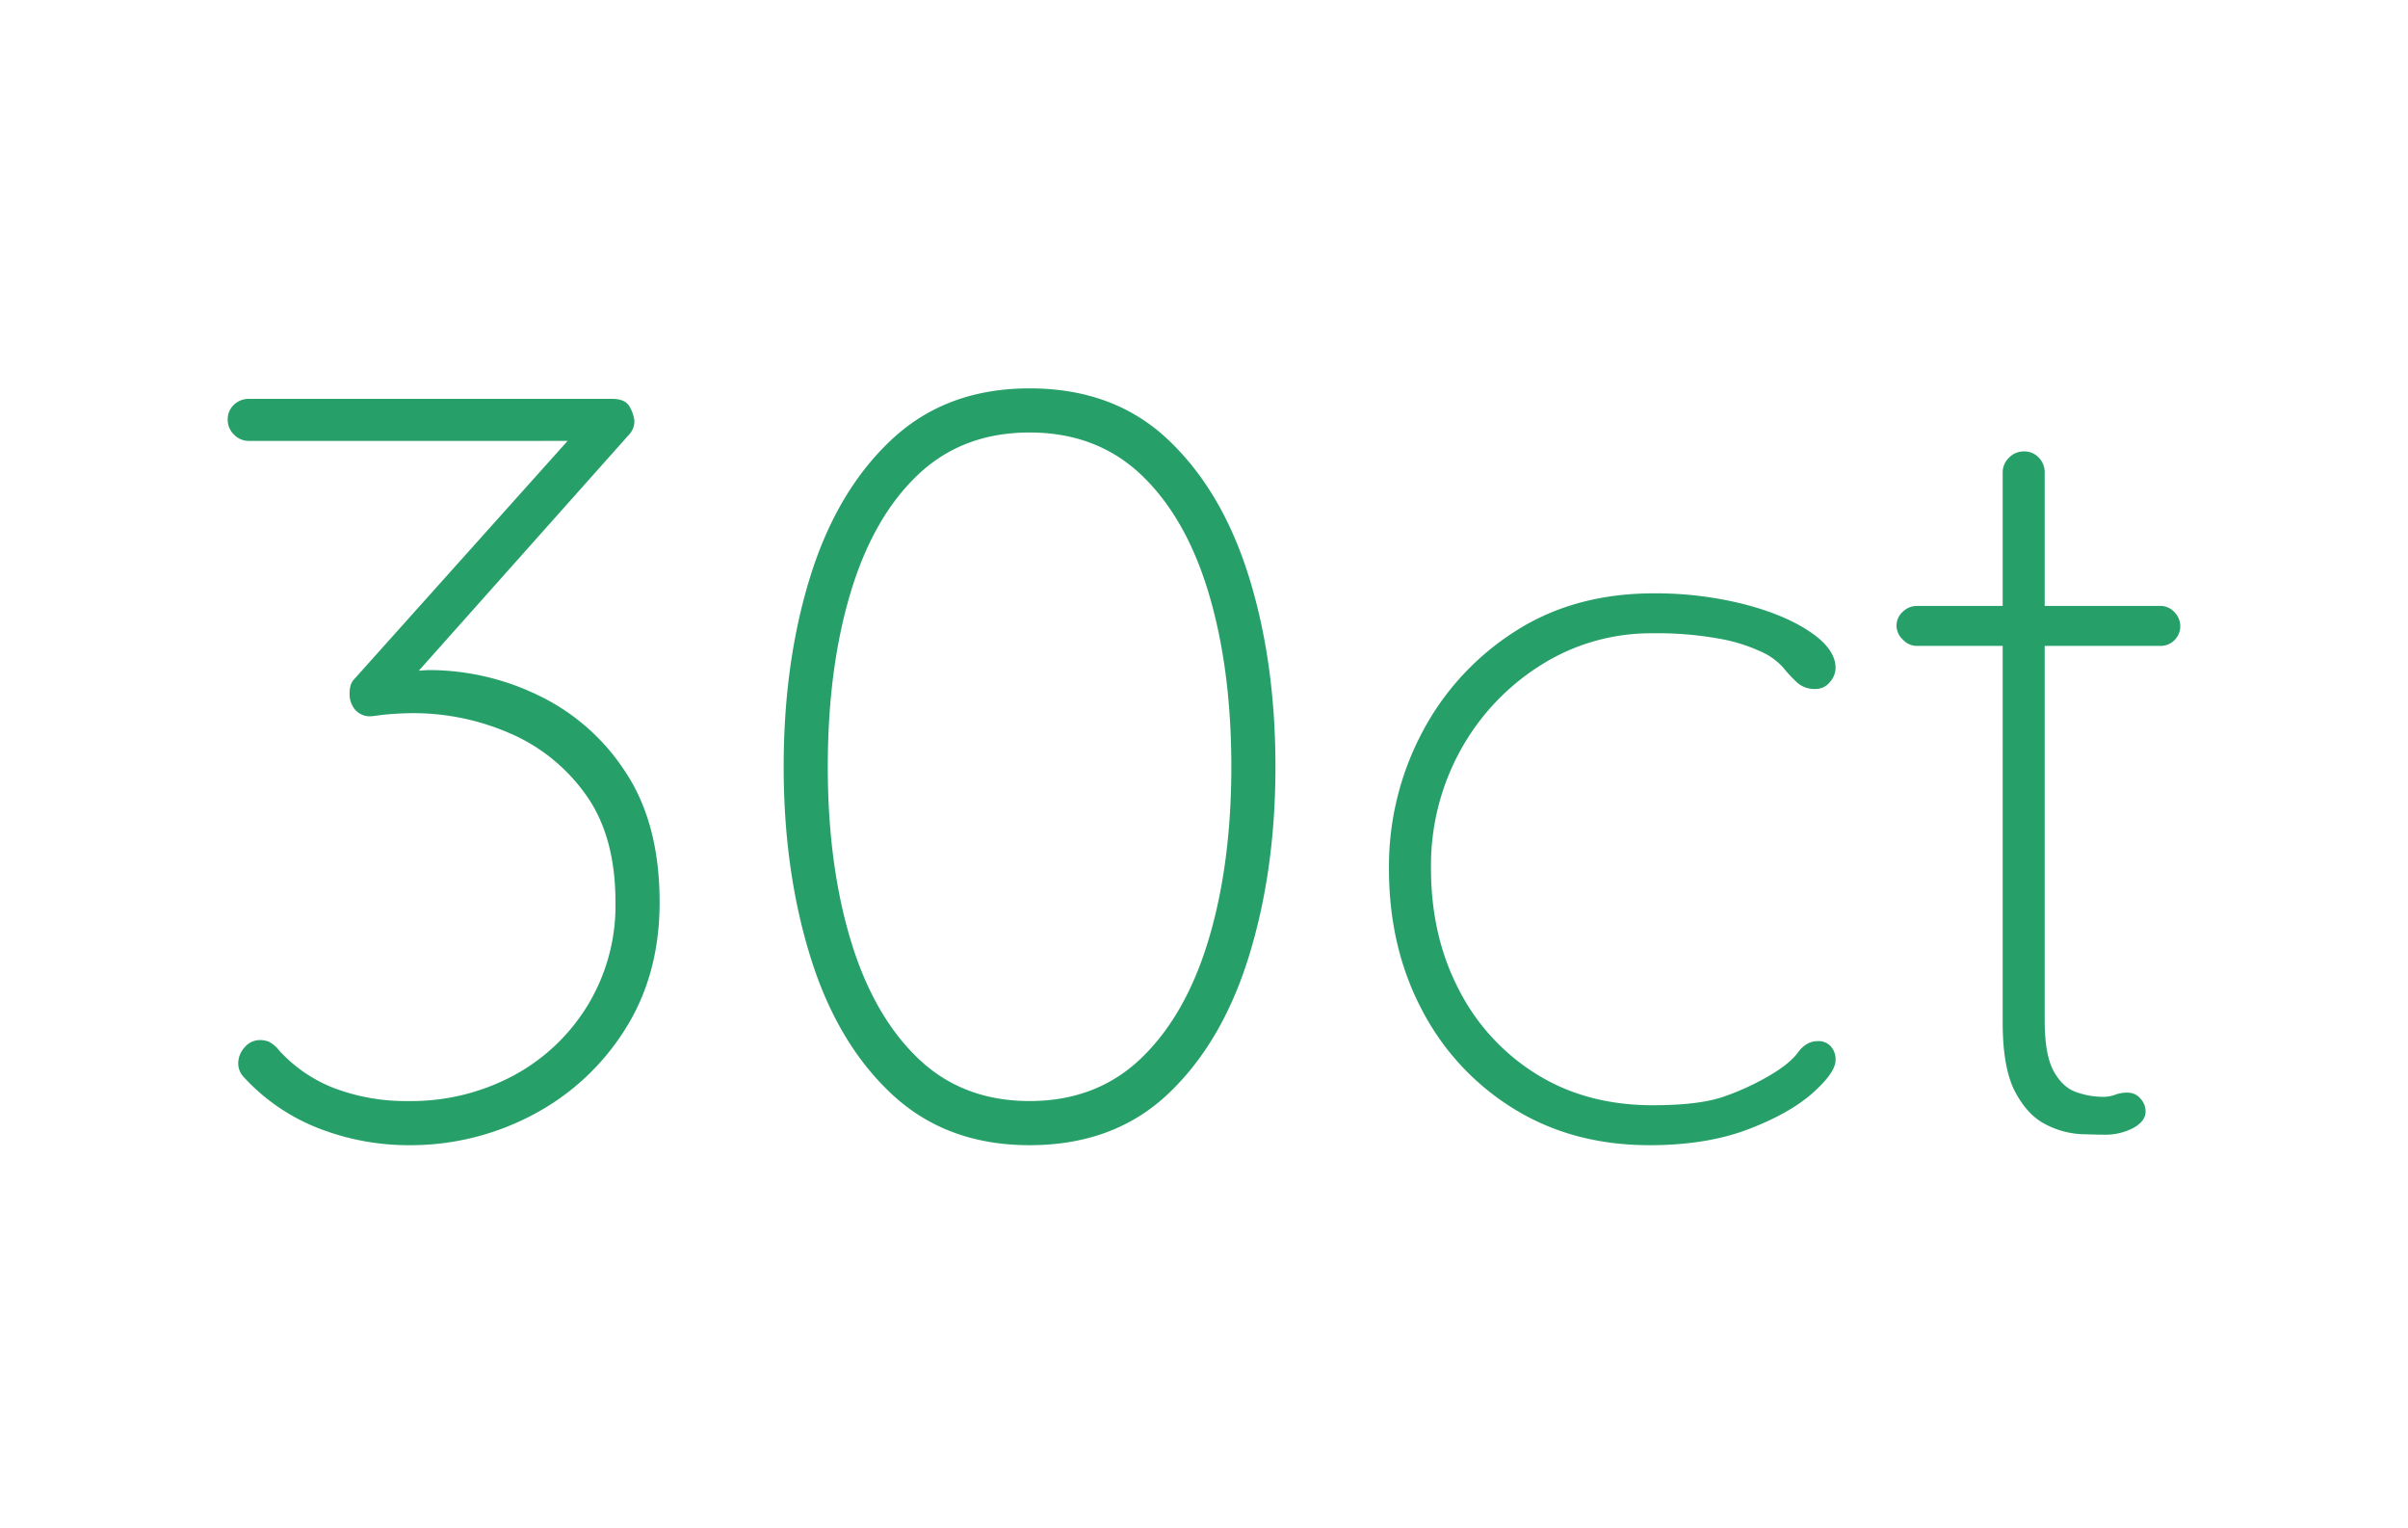 <?xml version="1.0" encoding="UTF-8"?>
<svg xmlns="http://www.w3.org/2000/svg" xmlns:xlink="http://www.w3.org/1999/xlink" width="692" height="439" viewBox="0 0 692 439">
  <rect x="0" y="0" width="692" height="439" fill="#333333" stroke="none"/>
  <defs>
    <clipPath id="clip-Zeichenfläche_2">
      <rect width="692" height="439"></rect>
    </clipPath>
  </defs>
  <g id="Zeichenfläche_2" data-name="Zeichenfläche – 2" clip-path="url(#clip-Zeichenfläche_2)">
    <rect width="692" height="439" fill="#fff"></rect>
    <path id="Pfad_16" data-name="Pfad 16" d="M24.462-27.18a6.839,6.839,0,0,1,2.416.453A8.764,8.764,0,0,1,29.9-24.16,41.933,41.933,0,0,0,45.9-13.288a58.192,58.192,0,0,0,21.14,3.624,62.275,62.275,0,0,0,30.049-7.248,55.971,55.971,0,0,0,21.442-20.234,55.255,55.255,0,0,0,8-29.6q0-19.328-8.758-31.257a51.9,51.9,0,0,0-22.046-17.516,69.512,69.512,0,0,0-27.18-5.587q-2.114,0-4.832.151t-4.983.453q-2.265.3-2.567.3a5.658,5.658,0,0,1-4.379-1.812,6.872,6.872,0,0,1-1.661-4.832,8.211,8.211,0,0,1,.3-2.265,4.542,4.542,0,0,1,1.208-1.963l64.93-72.48,1.812,4.228H21.14a5.8,5.8,0,0,1-4.228-1.812A5.8,5.8,0,0,1,15.1-205.36a5.658,5.658,0,0,1,1.812-4.379A6.06,6.06,0,0,1,21.14-211.4H125.632q3.926,0,5.134,2.567a10.3,10.3,0,0,1,1.208,3.775,5.689,5.689,0,0,1-.453,2.265,6.27,6.27,0,0,1-1.359,1.963L66.138-128.954l-6.04-1.812q0-.906,4.983-1.812a47.051,47.051,0,0,1,8-.906,72.077,72.077,0,0,1,31.257,7.248,61.32,61.32,0,0,1,25.066,22.046q9.815,14.8,9.815,37.448,0,20.838-9.966,36.542A69.376,69.376,0,0,1,102.831-5.738,75,75,0,0,1,67.044,3.02,71.186,71.186,0,0,1,41.676-1.661,57.368,57.368,0,0,1,19.932-16.308a6.27,6.27,0,0,1-1.359-1.963,5.689,5.689,0,0,1-.453-2.265,6.847,6.847,0,0,1,1.812-4.53A5.722,5.722,0,0,1,24.462-27.18ZM245.526,3.02q-23.858,0-39.562-14.647t-23.4-39.411q-7.7-24.764-7.7-54.662,0-30.2,7.7-54.813t23.4-39.26q15.7-14.647,39.562-14.647,24.16,0,39.713,14.647t23.254,39.26q7.7,24.613,7.7,54.813,0,29.9-7.7,54.662T285.239-11.627Q269.686,3.02,245.526,3.02Zm0-12.684q19.328,0,32.163-12.382t19.328-34.126q6.493-21.744,6.493-49.528,0-28.086-6.493-49.83t-19.328-33.975q-12.835-12.231-32.163-12.231t-32.163,12.231q-12.835,12.231-19.328,33.975t-6.493,49.83q0,27.784,6.493,49.528t19.328,34.126Q226.2-9.664,245.526-9.664ZM424.914-155.53a103.7,103.7,0,0,1,25.519,3.02q11.929,3.02,19.328,8t7.4,10.419a6.257,6.257,0,0,1-1.661,4.077,5.144,5.144,0,0,1-4.077,1.963,7.486,7.486,0,0,1-5.285-1.812,44.227,44.227,0,0,1-4.077-4.379,18.763,18.763,0,0,0-6.644-4.681,48.382,48.382,0,0,0-11.929-3.624,100.037,100.037,0,0,0-18.875-1.51,59.2,59.2,0,0,0-32.012,9.06,66.966,66.966,0,0,0-23.1,24.311,68.514,68.514,0,0,0-8.607,34.277q0,19.328,8,34.73a61.288,61.288,0,0,0,22.348,24.311q14.345,8.909,33.371,8.909,13.59,0,20.687-2.567A73.536,73.536,0,0,0,457.53-16.61q6.342-3.624,8.758-6.946t5.738-3.322a4.819,4.819,0,0,1,3.775,1.51,5.645,5.645,0,0,1,1.359,3.926q0,3.624-6.644,9.513T451.943-1.51q-11.929,4.53-28.237,4.53Q401.66,3.02,384.748-7.4a72.537,72.537,0,0,1-26.425-28.388q-9.513-17.969-9.513-40.619a82.3,82.3,0,0,1,9.513-39.109A76.67,76.67,0,0,1,384.9-144.507Q401.962-155.53,424.914-155.53Zm75.5,3.624h70.064a5.317,5.317,0,0,1,4.077,1.812,5.712,5.712,0,0,1,1.661,3.926,5.543,5.543,0,0,1-1.661,4.077,5.543,5.543,0,0,1-4.077,1.661H500.414a5.483,5.483,0,0,1-3.926-1.812,5.483,5.483,0,0,1-1.812-3.926,5.317,5.317,0,0,1,1.812-4.077A5.712,5.712,0,0,1,500.414-151.906Zm30.8-44.394a5.658,5.658,0,0,1,4.379,1.812,6.06,6.06,0,0,1,1.661,4.228V-32.918q0,9.966,2.567,14.647t6.493,6.04a23.049,23.049,0,0,0,7.55,1.359,9.753,9.753,0,0,0,3.624-.6,9.753,9.753,0,0,1,3.624-.6,4.73,4.73,0,0,1,3.624,1.661,5.459,5.459,0,0,1,1.51,3.775q0,2.718-3.473,4.681A17.278,17.278,0,0,1,554.17,0q-1.812,0-6.493-.151a24.753,24.753,0,0,1-9.966-2.718q-5.285-2.567-8.909-9.362t-3.624-20.083V-190.26a5.8,5.8,0,0,1,1.812-4.228A5.8,5.8,0,0,1,531.218-196.3Z" transform="translate(50.342 326)" fill="#26a068"></path>
  </g>
</svg>

